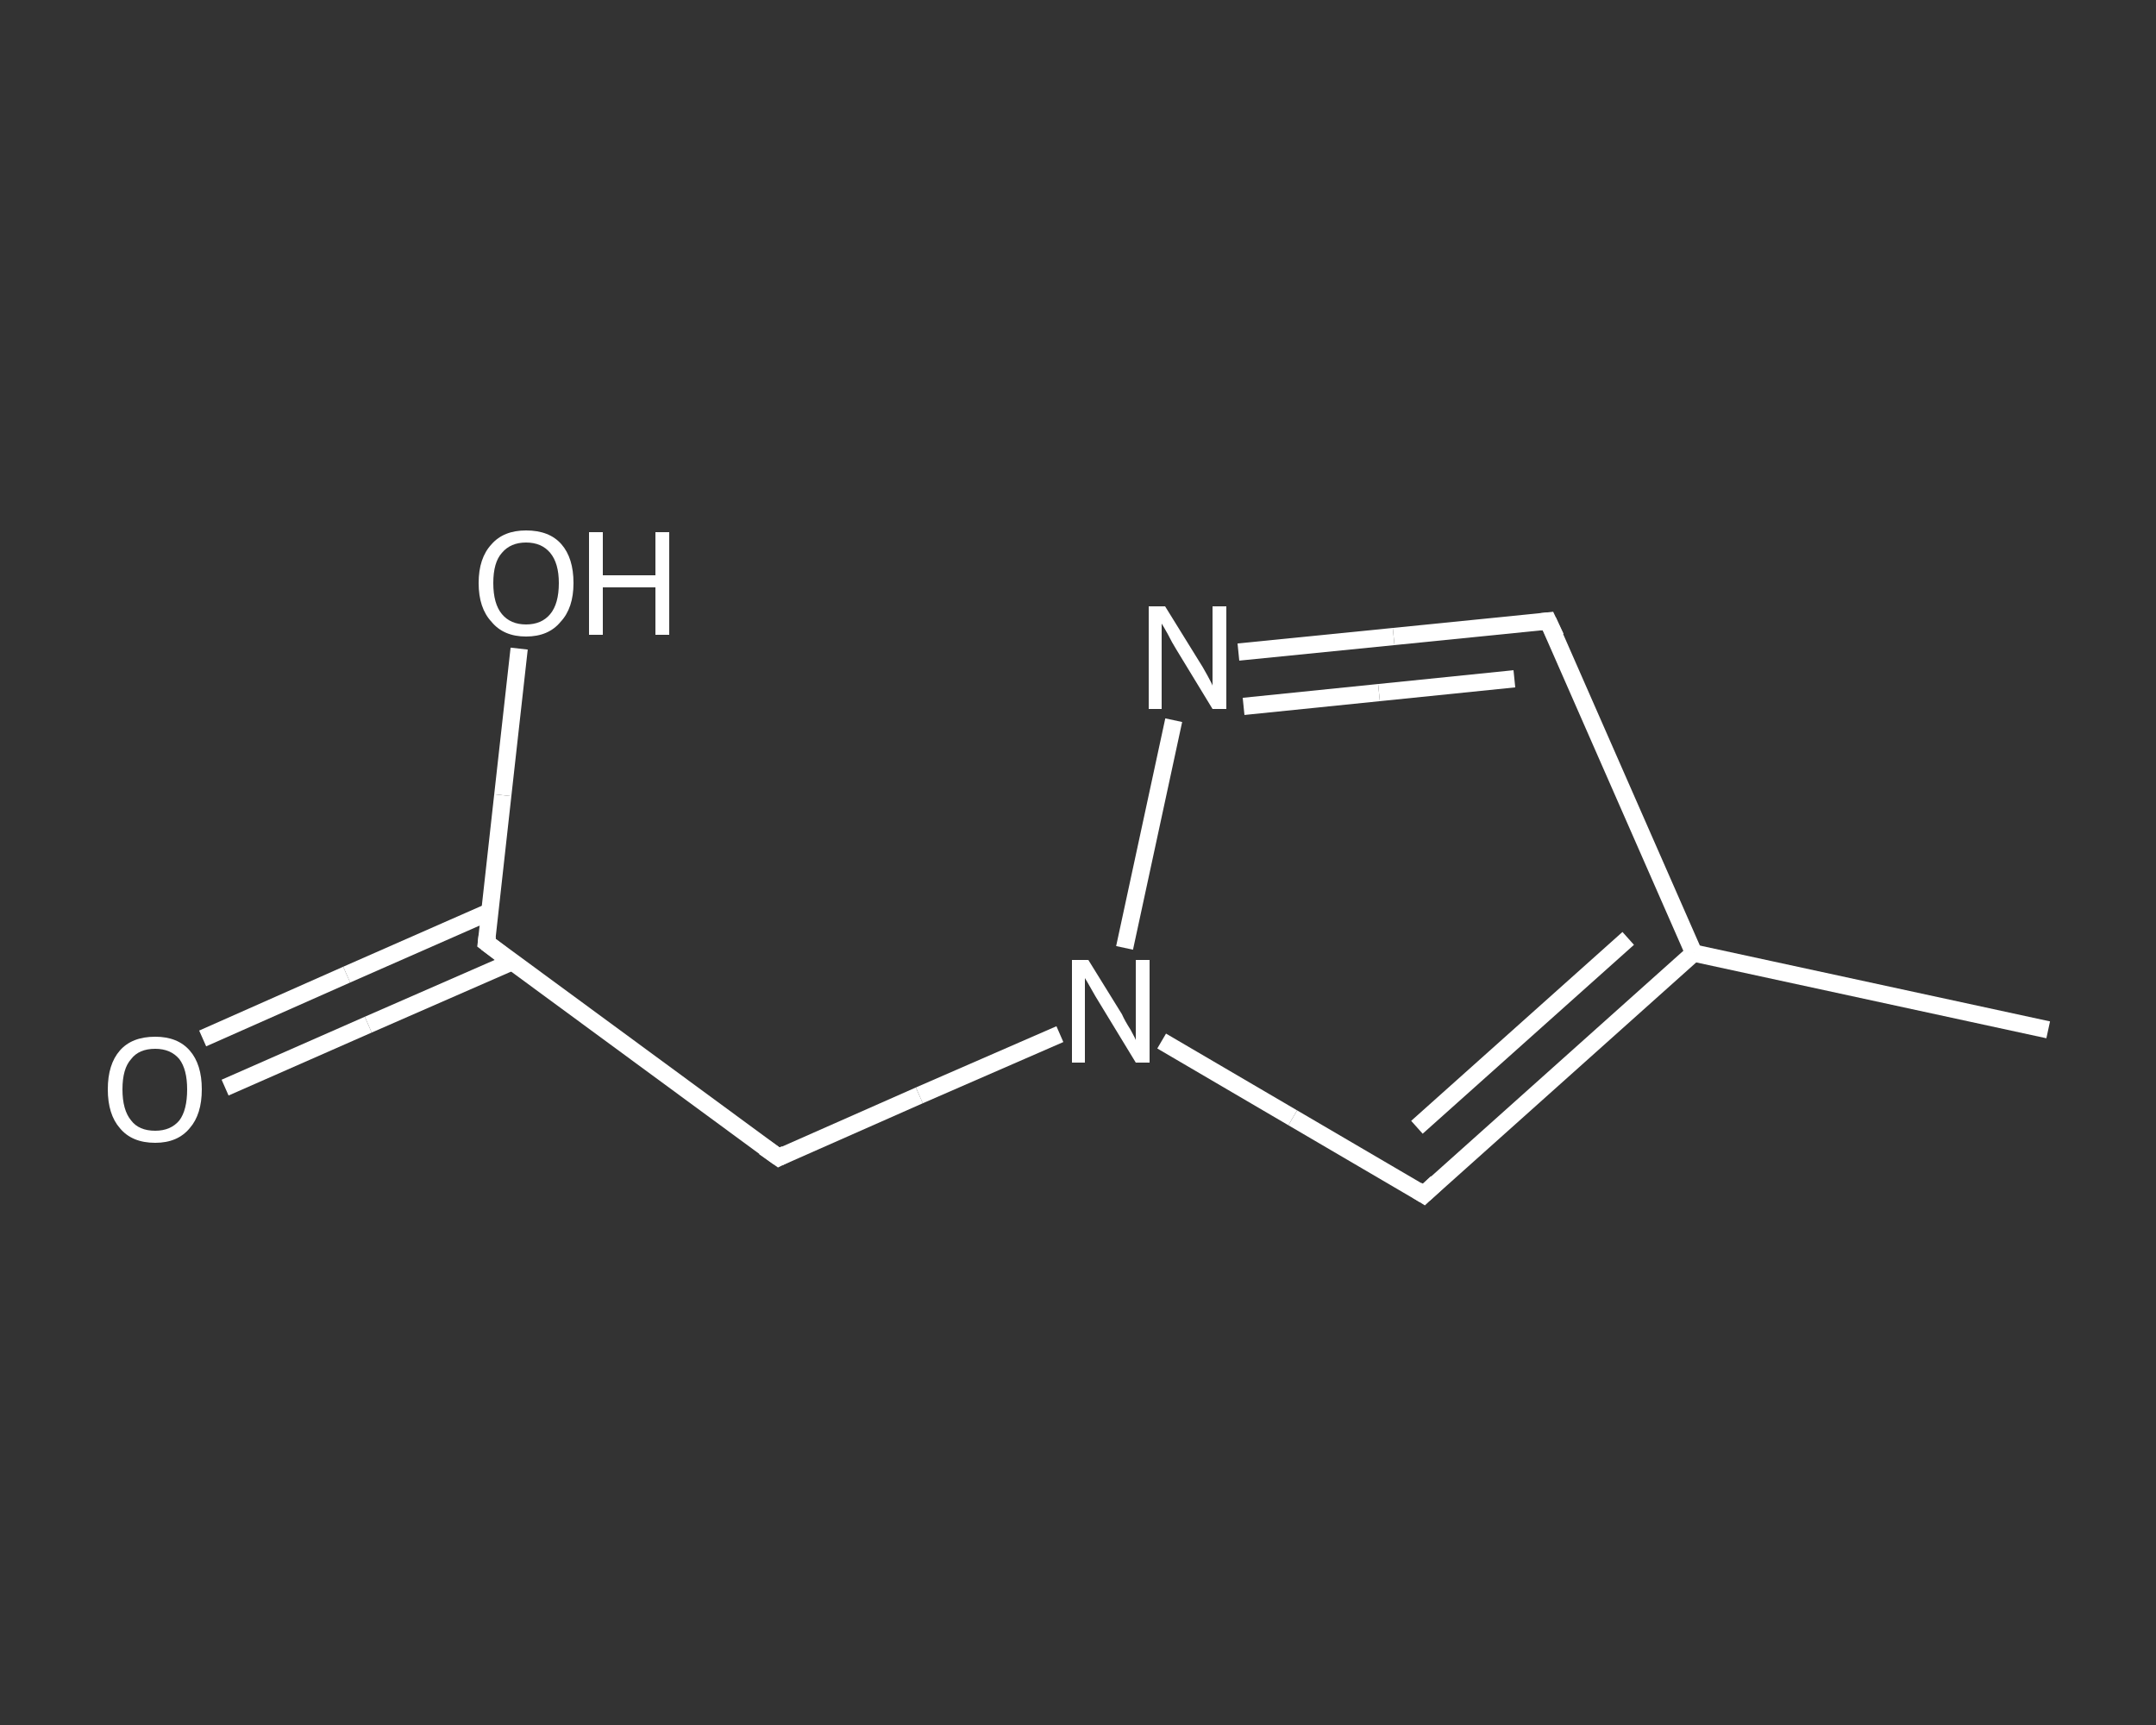 <?xml version='1.0' encoding='iso-8859-1'?>
<svg version='1.1' baseProfile='full'
              xmlns='http://www.w3.org/2000/svg'
                      xmlns:rdkit='http://www.rdkit.org/xml'
                      xmlns:xlink='http://www.w3.org/1999/xlink'
                  xml:space='preserve'
width='250px' height='200px' viewBox='0 0 250 200'>
<rect x="0" y="0" width="250" height="200" fill="#333333" stroke="none"/>
<!-- END OF HEADER -->
<rect style='opacity:1.0;fill:transparent;stroke:none' width='250.0' height='200.0' x='0.0' y='0.0'> </rect>
<path class='bond-0 atom-0 atom-1' d='M 237.5,119.4 L 196.4,110.5' style='fill:none;fill-rule:evenodd;stroke:#FFFFFF;stroke-width:2.0px;stroke-linecap:butt;stroke-linejoin:miter;stroke-opacity:1' />
<path class='bond-1 atom-1 atom-2' d='M 196.4,110.5 L 179.5,72.0' style='fill:none;fill-rule:evenodd;stroke:#FFFFFF;stroke-width:2.0px;stroke-linecap:butt;stroke-linejoin:miter;stroke-opacity:1' />
<path class='bond-2 atom-2 atom-3' d='M 179.5,72.0 L 161.6,73.8' style='fill:none;fill-rule:evenodd;stroke:#FFFFFF;stroke-width:2.0px;stroke-linecap:butt;stroke-linejoin:miter;stroke-opacity:1' />
<path class='bond-2 atom-2 atom-3' d='M 161.6,73.8 L 143.6,75.6' style='fill:none;fill-rule:evenodd;stroke:#FFFFFF;stroke-width:2.0px;stroke-linecap:butt;stroke-linejoin:miter;stroke-opacity:1' />
<path class='bond-2 atom-2 atom-3' d='M 175.6,78.7 L 159.9,80.3' style='fill:none;fill-rule:evenodd;stroke:#FFFFFF;stroke-width:2.0px;stroke-linecap:butt;stroke-linejoin:miter;stroke-opacity:1' />
<path class='bond-2 atom-2 atom-3' d='M 159.9,80.3 L 144.2,81.9' style='fill:none;fill-rule:evenodd;stroke:#FFFFFF;stroke-width:2.0px;stroke-linecap:butt;stroke-linejoin:miter;stroke-opacity:1' />
<path class='bond-3 atom-3 atom-4' d='M 136.1,83.5 L 130.4,109.9' style='fill:none;fill-rule:evenodd;stroke:#FFFFFF;stroke-width:2.0px;stroke-linecap:butt;stroke-linejoin:miter;stroke-opacity:1' />
<path class='bond-4 atom-4 atom-5' d='M 122.9,119.9 L 106.6,127.0' style='fill:none;fill-rule:evenodd;stroke:#FFFFFF;stroke-width:2.0px;stroke-linecap:butt;stroke-linejoin:miter;stroke-opacity:1' />
<path class='bond-4 atom-4 atom-5' d='M 106.6,127.0 L 90.3,134.2' style='fill:none;fill-rule:evenodd;stroke:#FFFFFF;stroke-width:2.0px;stroke-linecap:butt;stroke-linejoin:miter;stroke-opacity:1' />
<path class='bond-5 atom-5 atom-6' d='M 90.3,134.2 L 56.4,109.3' style='fill:none;fill-rule:evenodd;stroke:#FFFFFF;stroke-width:2.0px;stroke-linecap:butt;stroke-linejoin:miter;stroke-opacity:1' />
<path class='bond-6 atom-6 atom-7' d='M 56.8,105.7 L 40.2,113.0' style='fill:none;fill-rule:evenodd;stroke:#FFFFFF;stroke-width:2.0px;stroke-linecap:butt;stroke-linejoin:miter;stroke-opacity:1' />
<path class='bond-6 atom-6 atom-7' d='M 40.2,113.0 L 23.5,120.4' style='fill:none;fill-rule:evenodd;stroke:#FFFFFF;stroke-width:2.0px;stroke-linecap:butt;stroke-linejoin:miter;stroke-opacity:1' />
<path class='bond-6 atom-6 atom-7' d='M 59.4,111.5 L 42.7,118.8' style='fill:none;fill-rule:evenodd;stroke:#FFFFFF;stroke-width:2.0px;stroke-linecap:butt;stroke-linejoin:miter;stroke-opacity:1' />
<path class='bond-6 atom-6 atom-7' d='M 42.7,118.8 L 26.1,126.1' style='fill:none;fill-rule:evenodd;stroke:#FFFFFF;stroke-width:2.0px;stroke-linecap:butt;stroke-linejoin:miter;stroke-opacity:1' />
<path class='bond-7 atom-6 atom-8' d='M 56.4,109.3 L 58.3,92.2' style='fill:none;fill-rule:evenodd;stroke:#FFFFFF;stroke-width:2.0px;stroke-linecap:butt;stroke-linejoin:miter;stroke-opacity:1' />
<path class='bond-7 atom-6 atom-8' d='M 58.3,92.2 L 60.2,75.2' style='fill:none;fill-rule:evenodd;stroke:#FFFFFF;stroke-width:2.0px;stroke-linecap:butt;stroke-linejoin:miter;stroke-opacity:1' />
<path class='bond-8 atom-4 atom-9' d='M 134.7,120.7 L 149.9,129.6' style='fill:none;fill-rule:evenodd;stroke:#FFFFFF;stroke-width:2.0px;stroke-linecap:butt;stroke-linejoin:miter;stroke-opacity:1' />
<path class='bond-8 atom-4 atom-9' d='M 149.9,129.6 L 165.1,138.5' style='fill:none;fill-rule:evenodd;stroke:#FFFFFF;stroke-width:2.0px;stroke-linecap:butt;stroke-linejoin:miter;stroke-opacity:1' />
<path class='bond-9 atom-9 atom-1' d='M 165.1,138.5 L 196.4,110.5' style='fill:none;fill-rule:evenodd;stroke:#FFFFFF;stroke-width:2.0px;stroke-linecap:butt;stroke-linejoin:miter;stroke-opacity:1' />
<path class='bond-9 atom-9 atom-1' d='M 164.3,130.7 L 188.8,108.8' style='fill:none;fill-rule:evenodd;stroke:#FFFFFF;stroke-width:2.0px;stroke-linecap:butt;stroke-linejoin:miter;stroke-opacity:1' />
<path d='M 180.4,73.9 L 179.5,72.0 L 178.6,72.1' style='fill:none;stroke:#FFFFFF;stroke-width:2.0px;stroke-linecap:butt;stroke-linejoin:miter;stroke-opacity:1;' />
<path d='M 91.1,133.8 L 90.3,134.2 L 88.6,133.0' style='fill:none;stroke:#FFFFFF;stroke-width:2.0px;stroke-linecap:butt;stroke-linejoin:miter;stroke-opacity:1;' />
<path d='M 58.1,110.6 L 56.4,109.3 L 56.5,108.5' style='fill:none;stroke:#FFFFFF;stroke-width:2.0px;stroke-linecap:butt;stroke-linejoin:miter;stroke-opacity:1;' />
<path d='M 164.3,138.0 L 165.1,138.5 L 166.6,137.1' style='fill:none;stroke:#FFFFFF;stroke-width:2.0px;stroke-linecap:butt;stroke-linejoin:miter;stroke-opacity:1;' />
<path class='atom-3' d='M 135.1 70.3
L 139.0 76.6
Q 139.4 77.2, 140.0 78.3
Q 140.6 79.4, 140.6 79.5
L 140.6 70.3
L 142.2 70.3
L 142.2 82.2
L 140.6 82.2
L 136.4 75.3
Q 135.9 74.5, 135.4 73.5
Q 134.9 72.6, 134.7 72.3
L 134.7 82.2
L 133.2 82.2
L 133.2 70.3
L 135.1 70.3
' fill='#FFFFFF'/>
<path class='atom-4' d='M 126.2 111.3
L 130.1 117.6
Q 130.4 118.3, 131.1 119.4
Q 131.7 120.5, 131.7 120.6
L 131.7 111.3
L 133.3 111.3
L 133.3 123.2
L 131.7 123.2
L 127.5 116.3
Q 127.0 115.5, 126.5 114.6
Q 126.0 113.7, 125.8 113.4
L 125.8 123.2
L 124.3 123.2
L 124.3 111.3
L 126.2 111.3
' fill='#FFFFFF'/>
<path class='atom-7' d='M 12.5 126.3
Q 12.5 123.4, 13.9 121.8
Q 15.3 120.2, 18.0 120.2
Q 20.6 120.2, 22.0 121.8
Q 23.4 123.4, 23.4 126.3
Q 23.4 129.2, 22.0 130.8
Q 20.6 132.5, 18.0 132.5
Q 15.3 132.5, 13.9 130.8
Q 12.5 129.2, 12.5 126.3
M 18.0 131.1
Q 19.8 131.1, 20.8 129.9
Q 21.7 128.7, 21.7 126.3
Q 21.7 124.0, 20.8 122.8
Q 19.8 121.6, 18.0 121.6
Q 16.1 121.6, 15.2 122.8
Q 14.2 123.9, 14.2 126.3
Q 14.2 128.7, 15.2 129.9
Q 16.1 131.1, 18.0 131.1
' fill='#FFFFFF'/>
<path class='atom-8' d='M 55.5 67.6
Q 55.5 64.7, 57.0 63.1
Q 58.4 61.5, 61.0 61.5
Q 63.7 61.5, 65.1 63.1
Q 66.5 64.7, 66.5 67.6
Q 66.5 70.5, 65.0 72.1
Q 63.6 73.8, 61.0 73.8
Q 58.4 73.8, 57.0 72.1
Q 55.5 70.5, 55.5 67.6
M 61.0 72.4
Q 62.8 72.4, 63.8 71.2
Q 64.8 70.0, 64.8 67.6
Q 64.8 65.3, 63.8 64.1
Q 62.8 62.9, 61.0 62.9
Q 59.2 62.9, 58.2 64.1
Q 57.2 65.2, 57.2 67.6
Q 57.2 70.0, 58.2 71.2
Q 59.2 72.4, 61.0 72.4
' fill='#FFFFFF'/>
<path class='atom-8' d='M 68.3 61.7
L 69.9 61.7
L 69.9 66.7
L 76.0 66.7
L 76.0 61.7
L 77.6 61.7
L 77.6 73.6
L 76.0 73.6
L 76.0 68.1
L 69.9 68.1
L 69.9 73.6
L 68.3 73.6
L 68.3 61.7
' fill='#FFFFFF'/>
</svg>
